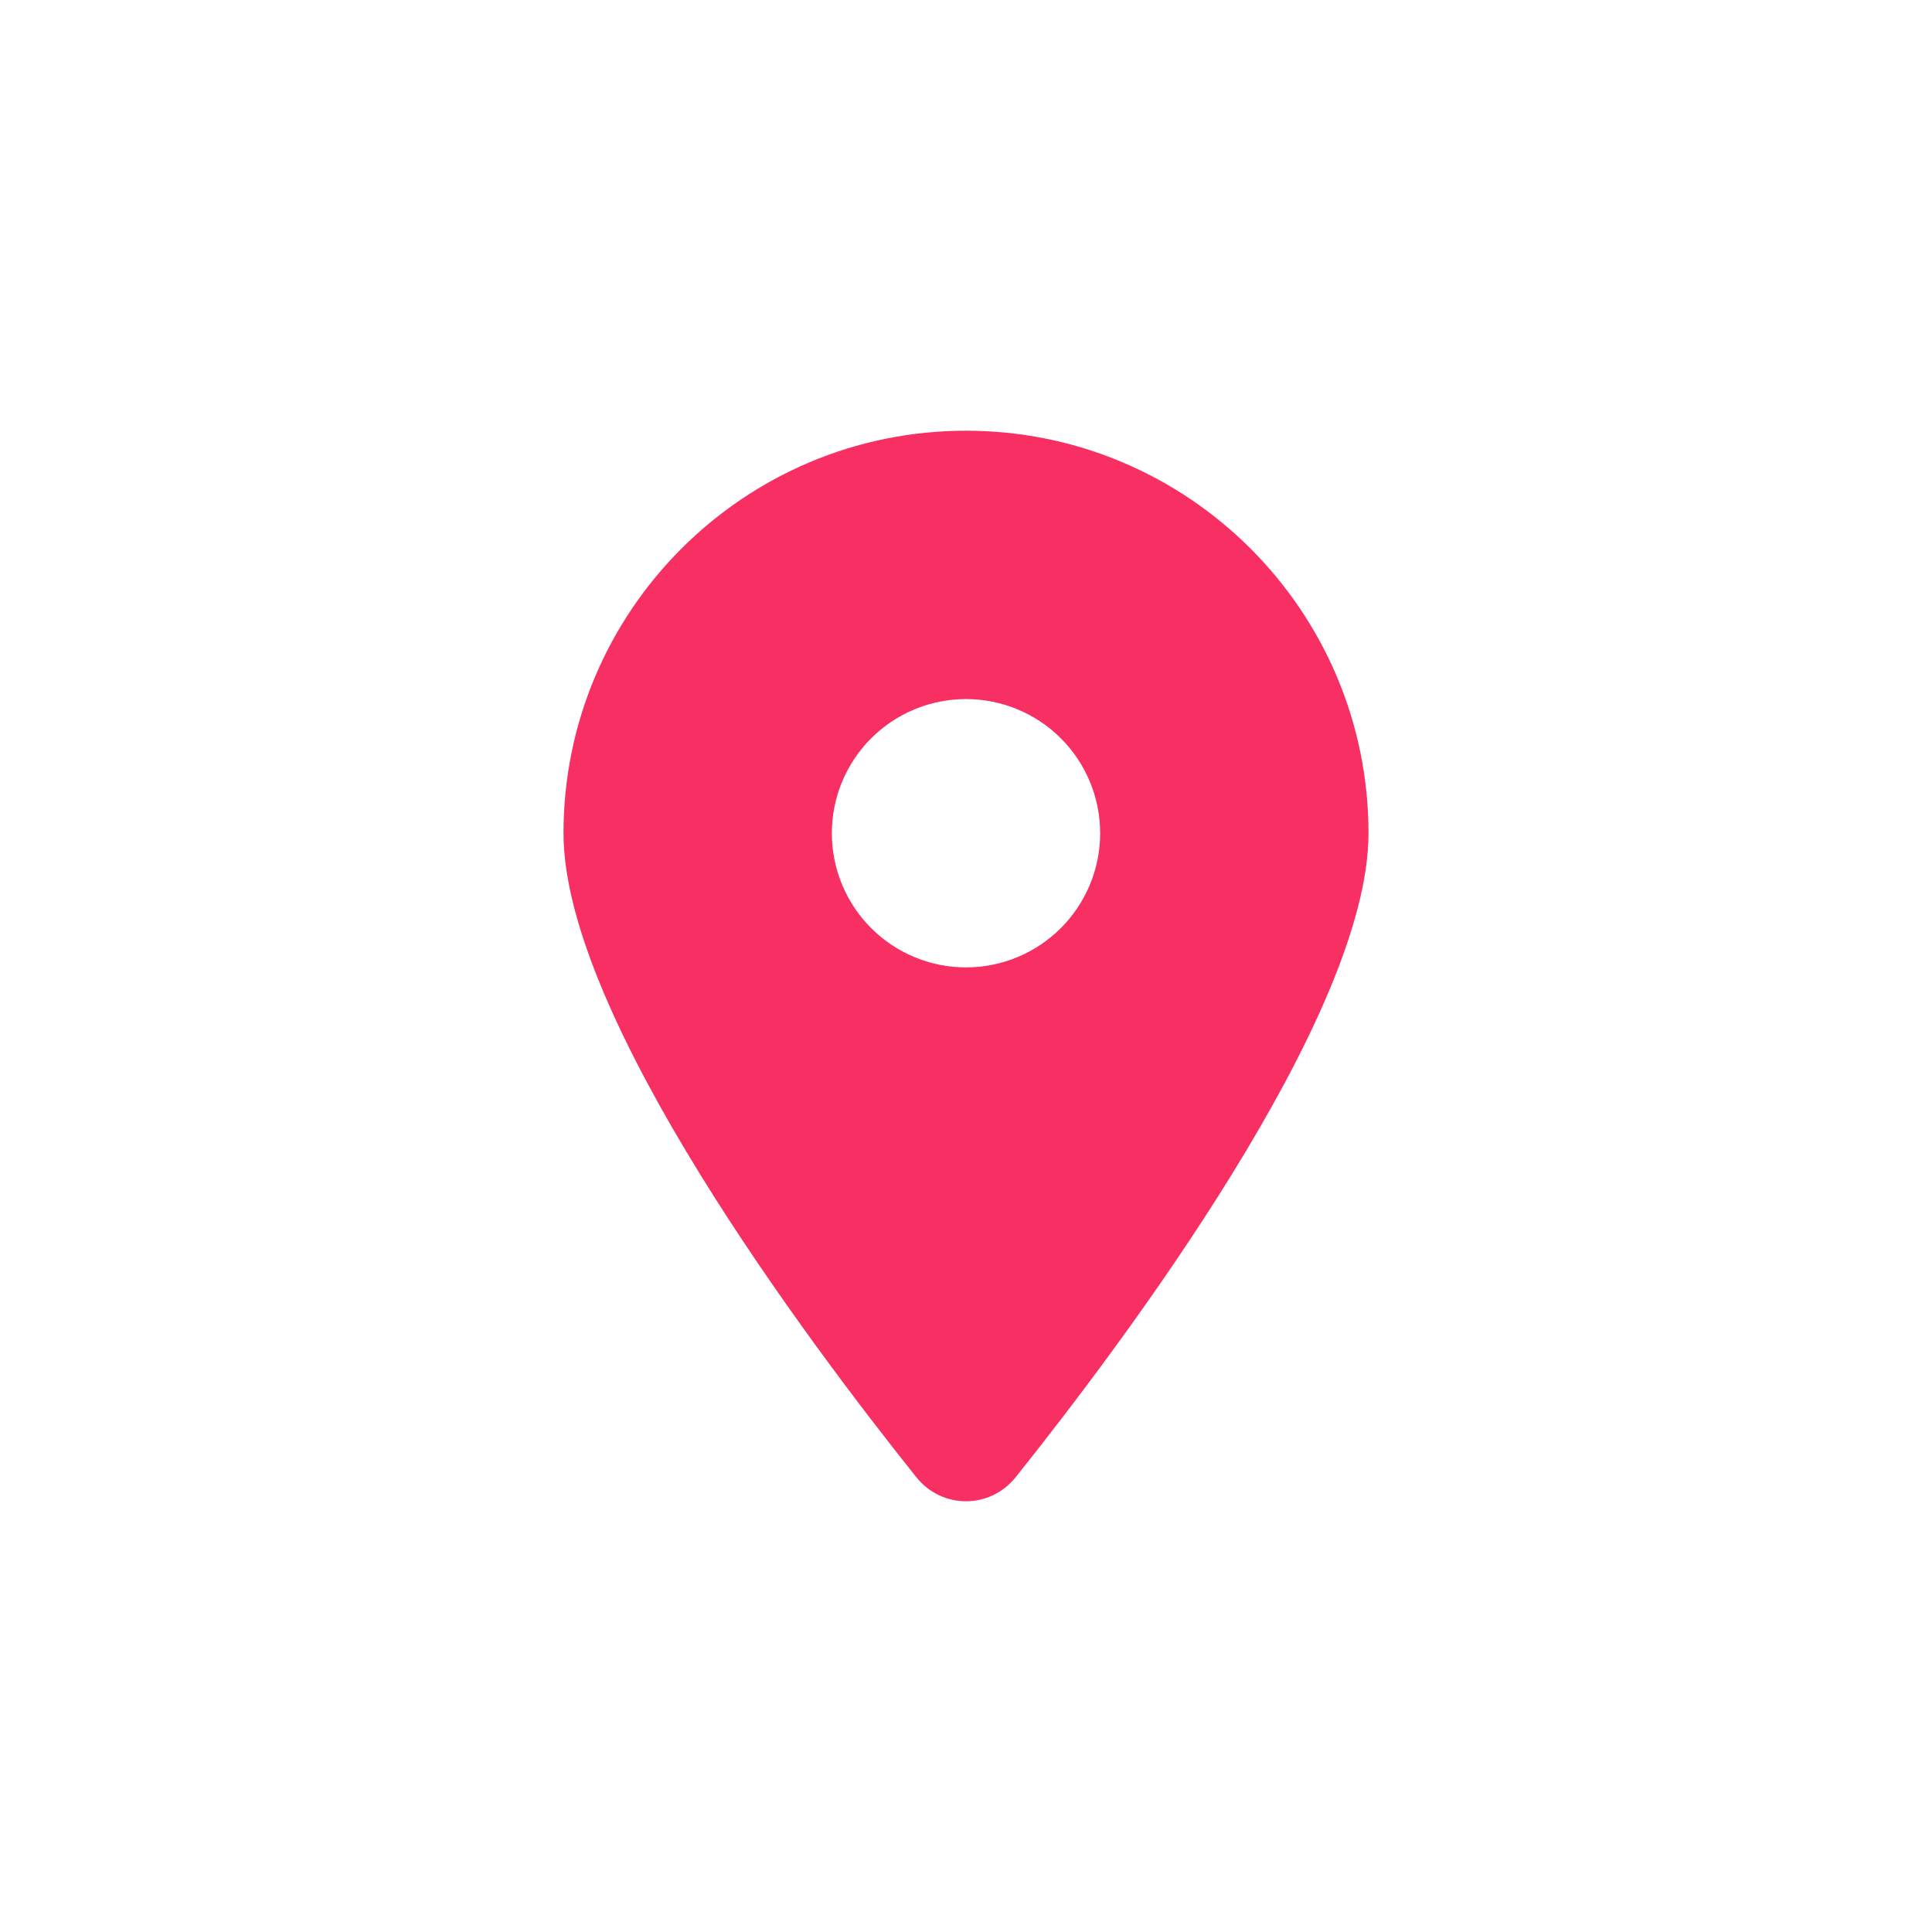 <svg width="48" height="48" viewBox="0 0 48 48" fill="none" xmlns="http://www.w3.org/2000/svg">
<g filter="url(#filter0_d_169_2765)">
<rect x="4" width="40" height="40" rx="10" fill="white"/>
<path d="M25.234 32.701C27.906 29.357 34 21.253 34 16.701C34 11.18 29.521 6.701 24 6.701C18.479 6.701 14 11.18 14 16.701C14 21.253 20.094 29.357 22.766 32.701C23.406 33.498 24.594 33.498 25.234 32.701ZM24 13.368C24.884 13.368 25.732 13.719 26.357 14.344C26.982 14.969 27.333 15.817 27.333 16.701C27.333 17.585 26.982 18.433 26.357 19.058C25.732 19.683 24.884 20.035 24 20.035C23.116 20.035 22.268 19.683 21.643 19.058C21.018 18.433 20.667 17.585 20.667 16.701C20.667 15.817 21.018 14.969 21.643 14.344C22.268 13.719 23.116 13.368 24 13.368Z" fill="#F82F62"/>
</g>
<defs>
<filter id="filter0_d_169_2765" x="0" y="0" width="48" height="48" filterUnits="userSpaceOnUse" color-interpolation-filters="sRGB">
<feFlood flood-opacity="0" result="BackgroundImageFix"/>
<feColorMatrix in="SourceAlpha" type="matrix" values="0 0 0 0 0 0 0 0 0 0 0 0 0 0 0 0 0 0 127 0" result="hardAlpha"/>
<feOffset dy="4"/>
<feGaussianBlur stdDeviation="2"/>
<feComposite in2="hardAlpha" operator="out"/>
<feColorMatrix type="matrix" values="0 0 0 0 0 0 0 0 0 0 0 0 0 0 0 0 0 0 0.25 0"/>
<feBlend mode="normal" in2="BackgroundImageFix" result="effect1_dropShadow_169_2765"/>
<feBlend mode="normal" in="SourceGraphic" in2="effect1_dropShadow_169_2765" result="shape"/>
</filter>
</defs>
</svg>
